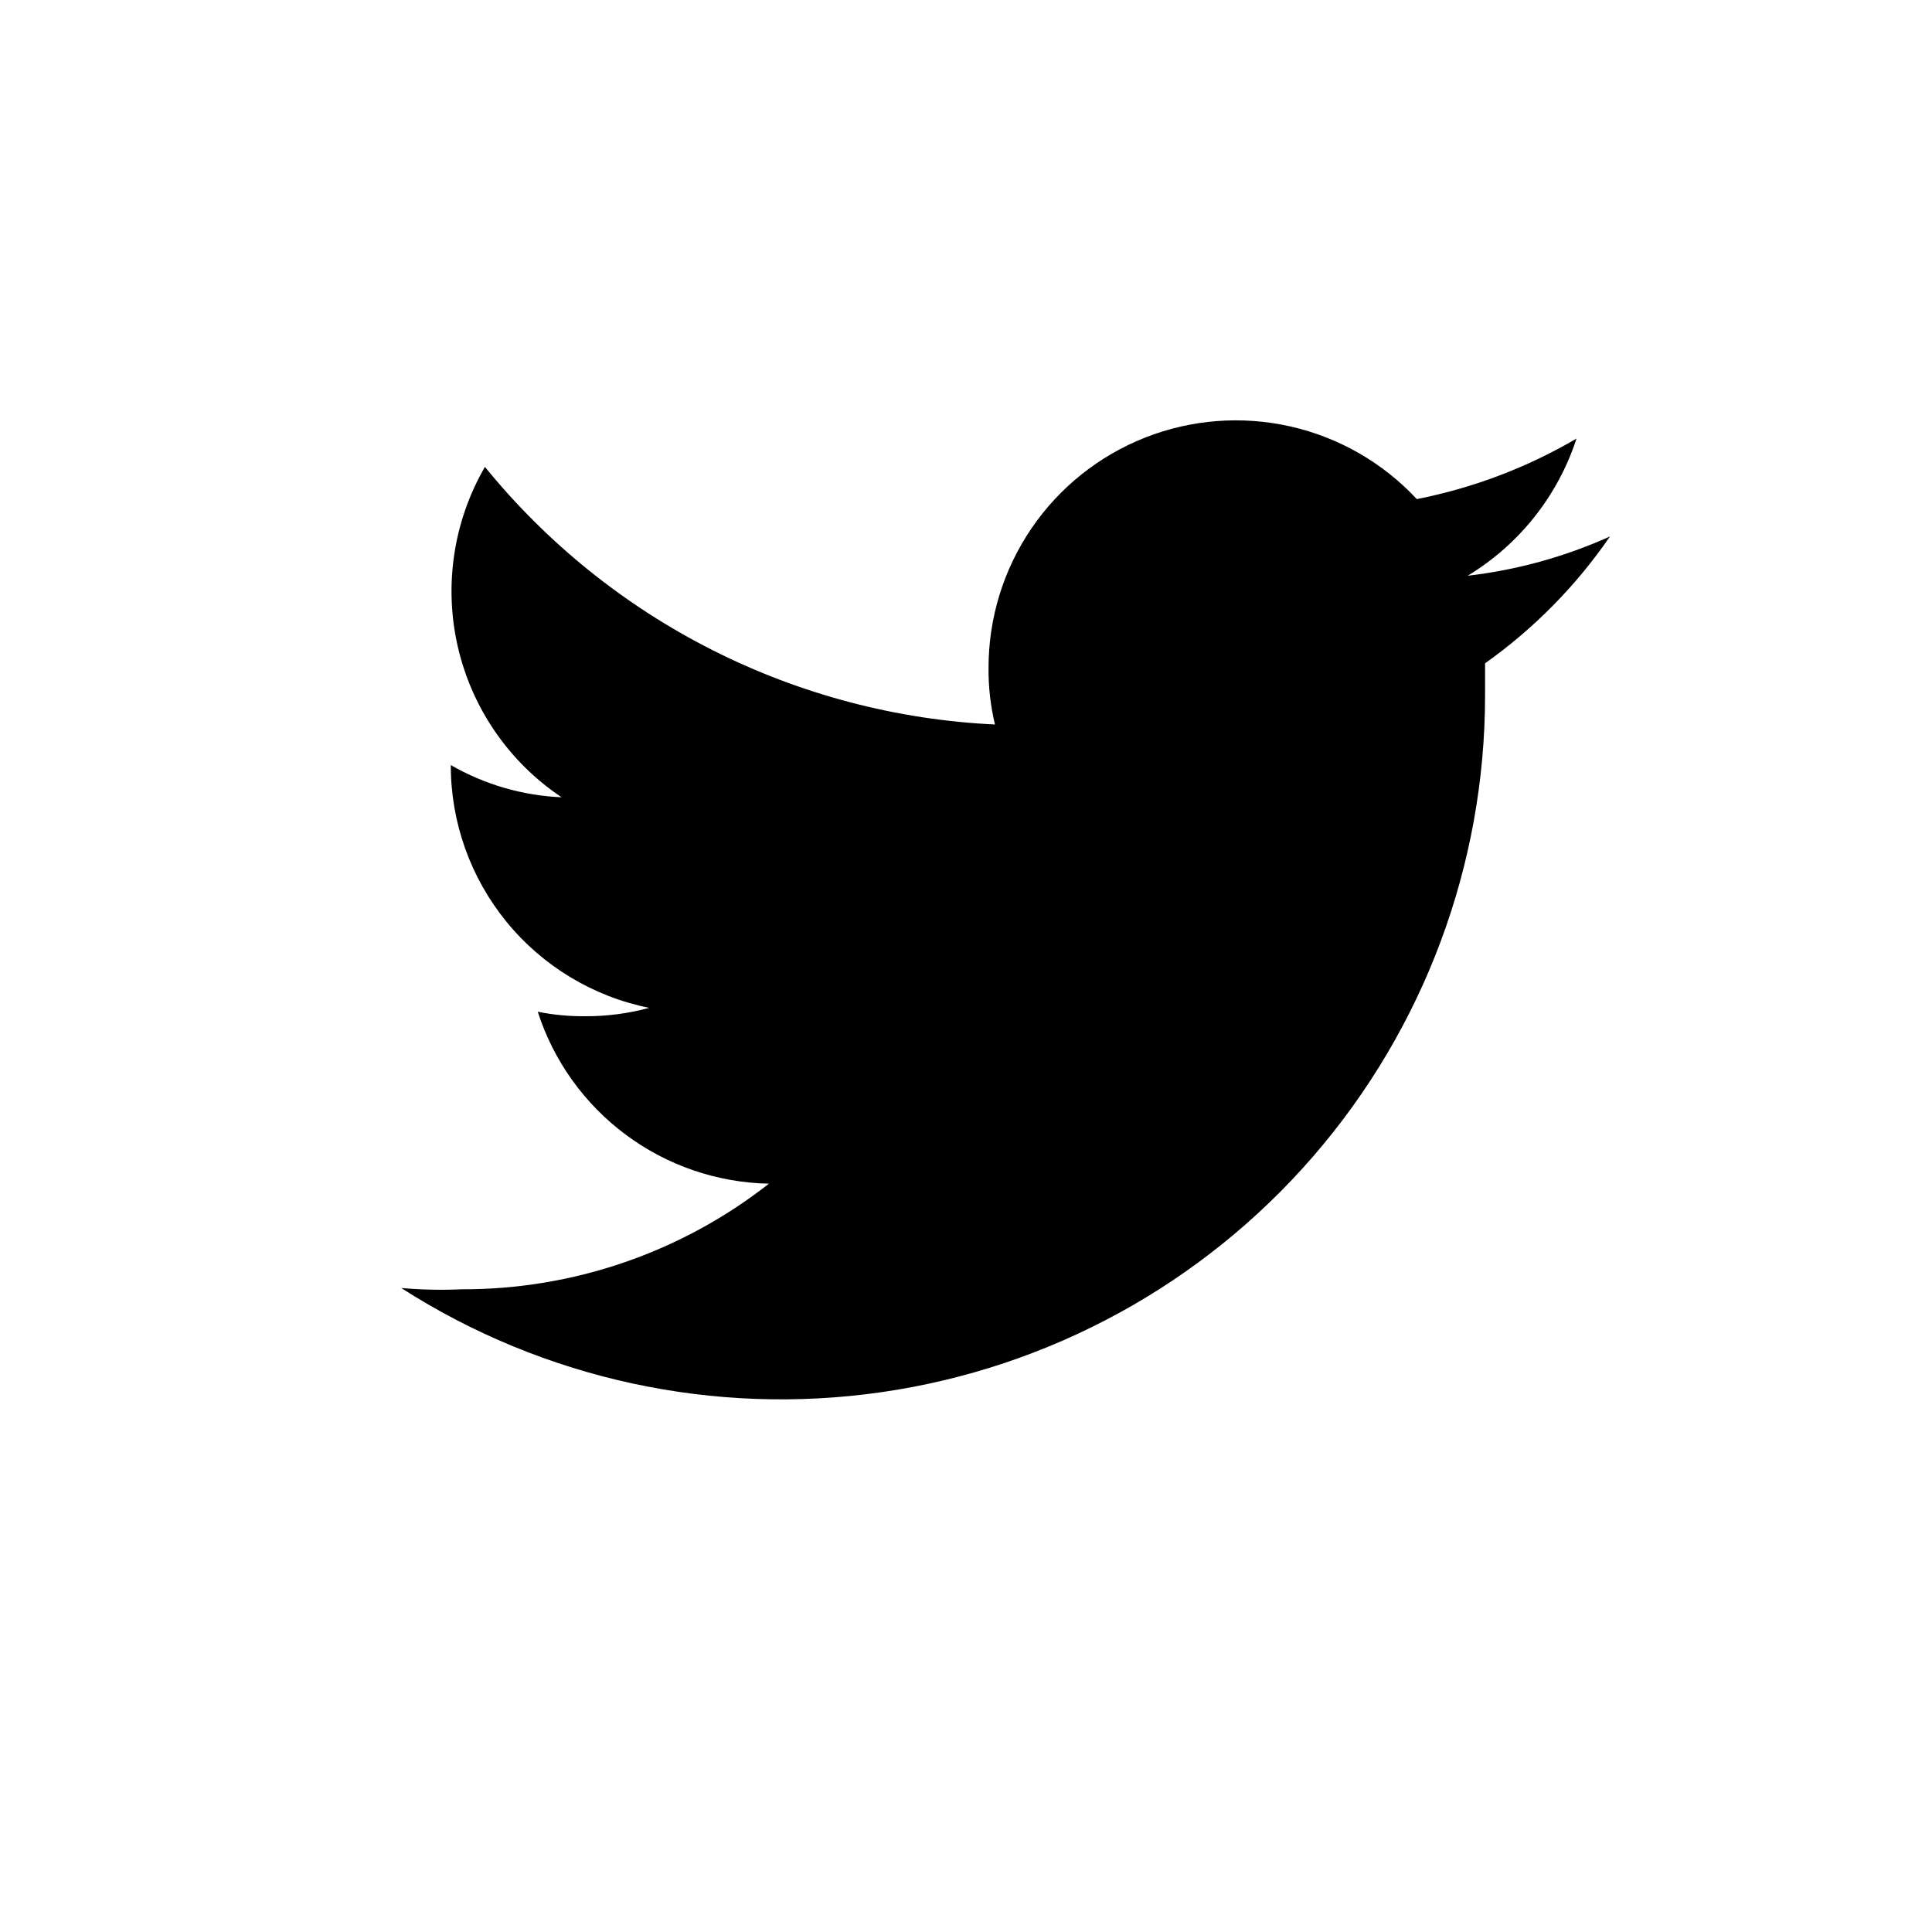 <svg id="Ebene_1" data-name="Ebene 1" xmlns="http://www.w3.org/2000/svg" xmlns:xlink="http://www.w3.org/1999/xlink" viewBox="0 0 30 30"><defs><clipPath id="clip-path"><path d="M-37.59,21.58h3.69V10.49h-3.69Zm1.87-16.44a1.92,1.92,0,0,0-2.09,1.92,1.91,1.91,0,0,0,2,1.92h0a1.92,1.92,0,0,0,2.09-1.92A1.92,1.92,0,0,0-35.72,5.14Zm15.11,10.08v6.36h-3.68V15.65c0-1.49-.54-2.51-1.87-2.51A2,2,0,0,0-28,14.49a2.48,2.48,0,0,0-.13.9v6.19h-3.68s0-10,0-11.09h3.68v1.57a.05.05,0,0,1,0,0h0v0a3.68,3.68,0,0,1,3.33-1.83C-22.43,10.23-20.61,11.82-20.61,15.22Z" fill="none"/></clipPath><clipPath id="clip-path-2"><path d="M25,8.33a7.47,7.47,0,0,1-2.21.61,3.9,3.9,0,0,0,1.69-2.13A7.93,7.93,0,0,1,22,7.75a3.84,3.84,0,0,0-6.65,2.62,3.6,3.6,0,0,0,.1.88,10.87,10.87,0,0,1-7.92-4,3.85,3.85,0,0,0,1.19,5.13A3.77,3.77,0,0,1,7,11.88v0a3.84,3.84,0,0,0,3.08,3.77,3.73,3.73,0,0,1-1,.13,3.54,3.54,0,0,1-.73-.07,3.85,3.85,0,0,0,3.59,2.67,7.69,7.69,0,0,1-4.77,1.64A7,7,0,0,1,6.23,20a10.93,10.93,0,0,0,16.83-9.2v-.5A7.9,7.9,0,0,0,25,8.33Z" fill="none" clip-rule="evenodd"/></clipPath><clipPath id="clip-path-3"><rect x="-663.83" y="-1299.5" width="1124" height="2715" fill="none"/></clipPath><clipPath id="clip-path-4"><path d="M71.83,4.34c-.19-.29-.55-.23-1.92-.23-.81,0-1.61,0-2,0a1.1,1.1,0,0,0-.82.45l-.67,1.19L63.5,10.92c-1.48,2.58-3,5.17-4.3,7.62l4,7.32,1.13,2a.52.52,0,0,0,.37.28,9.38,9.38,0,0,0,2.36.12c.78,0,1.8,0,2-.35a.85.85,0,0,0-.11-.67l-1.49-2.71c.4.71.79,1.43,1.19,2.15L64.17,18.5l.3.58-.3-.58,3.39-6c1.18-2.07,2.36-4.14,3.51-6.24h0l.79-1.4A.42.42,0,0,0,71.83,4.34Z" fill="none" clip-rule="evenodd"/></clipPath><clipPath id="clip-path-5"><path d="M58,10.09c-.29-.51-.52-1.18-1.19-1.19H53.22c-.19,0-.37.08-.41.26a2.31,2.31,0,0,0,.45,1.23,33.12,33.12,0,0,1,1.9,3.37c0,.17-2.34,4.16-3.36,6-.15.27-.47.76-.37,1a.47.47,0,0,0,.45.3H55.5c.74-.09.77-.48,1.46-1.72,1-1.89,2.16-3.81,3.13-5.56C59.49,12.6,58.69,11.29,58,10.09Z" fill="none" clip-rule="evenodd"/></clipPath><clipPath id="clip-path-6"><path d="M107.16,12.23V10.59c0-.85.06-1.31,1.28-1.31h2.26V6h-3.24c-3.14,0-3.87,1.63-3.87,4.29v1.93h-2.39V15.5h2.39V25h3.55V15.5h3.23l.34-3.27Z" fill="none" clip-rule="evenodd"/></clipPath></defs><title>Twitter</title><g clip-path="url(#clip-path-2)"><g clip-path="url(#clip-path-3)"><rect x="1.23" y="1.53" width="28.74" height="25.22"/></g></g></svg>